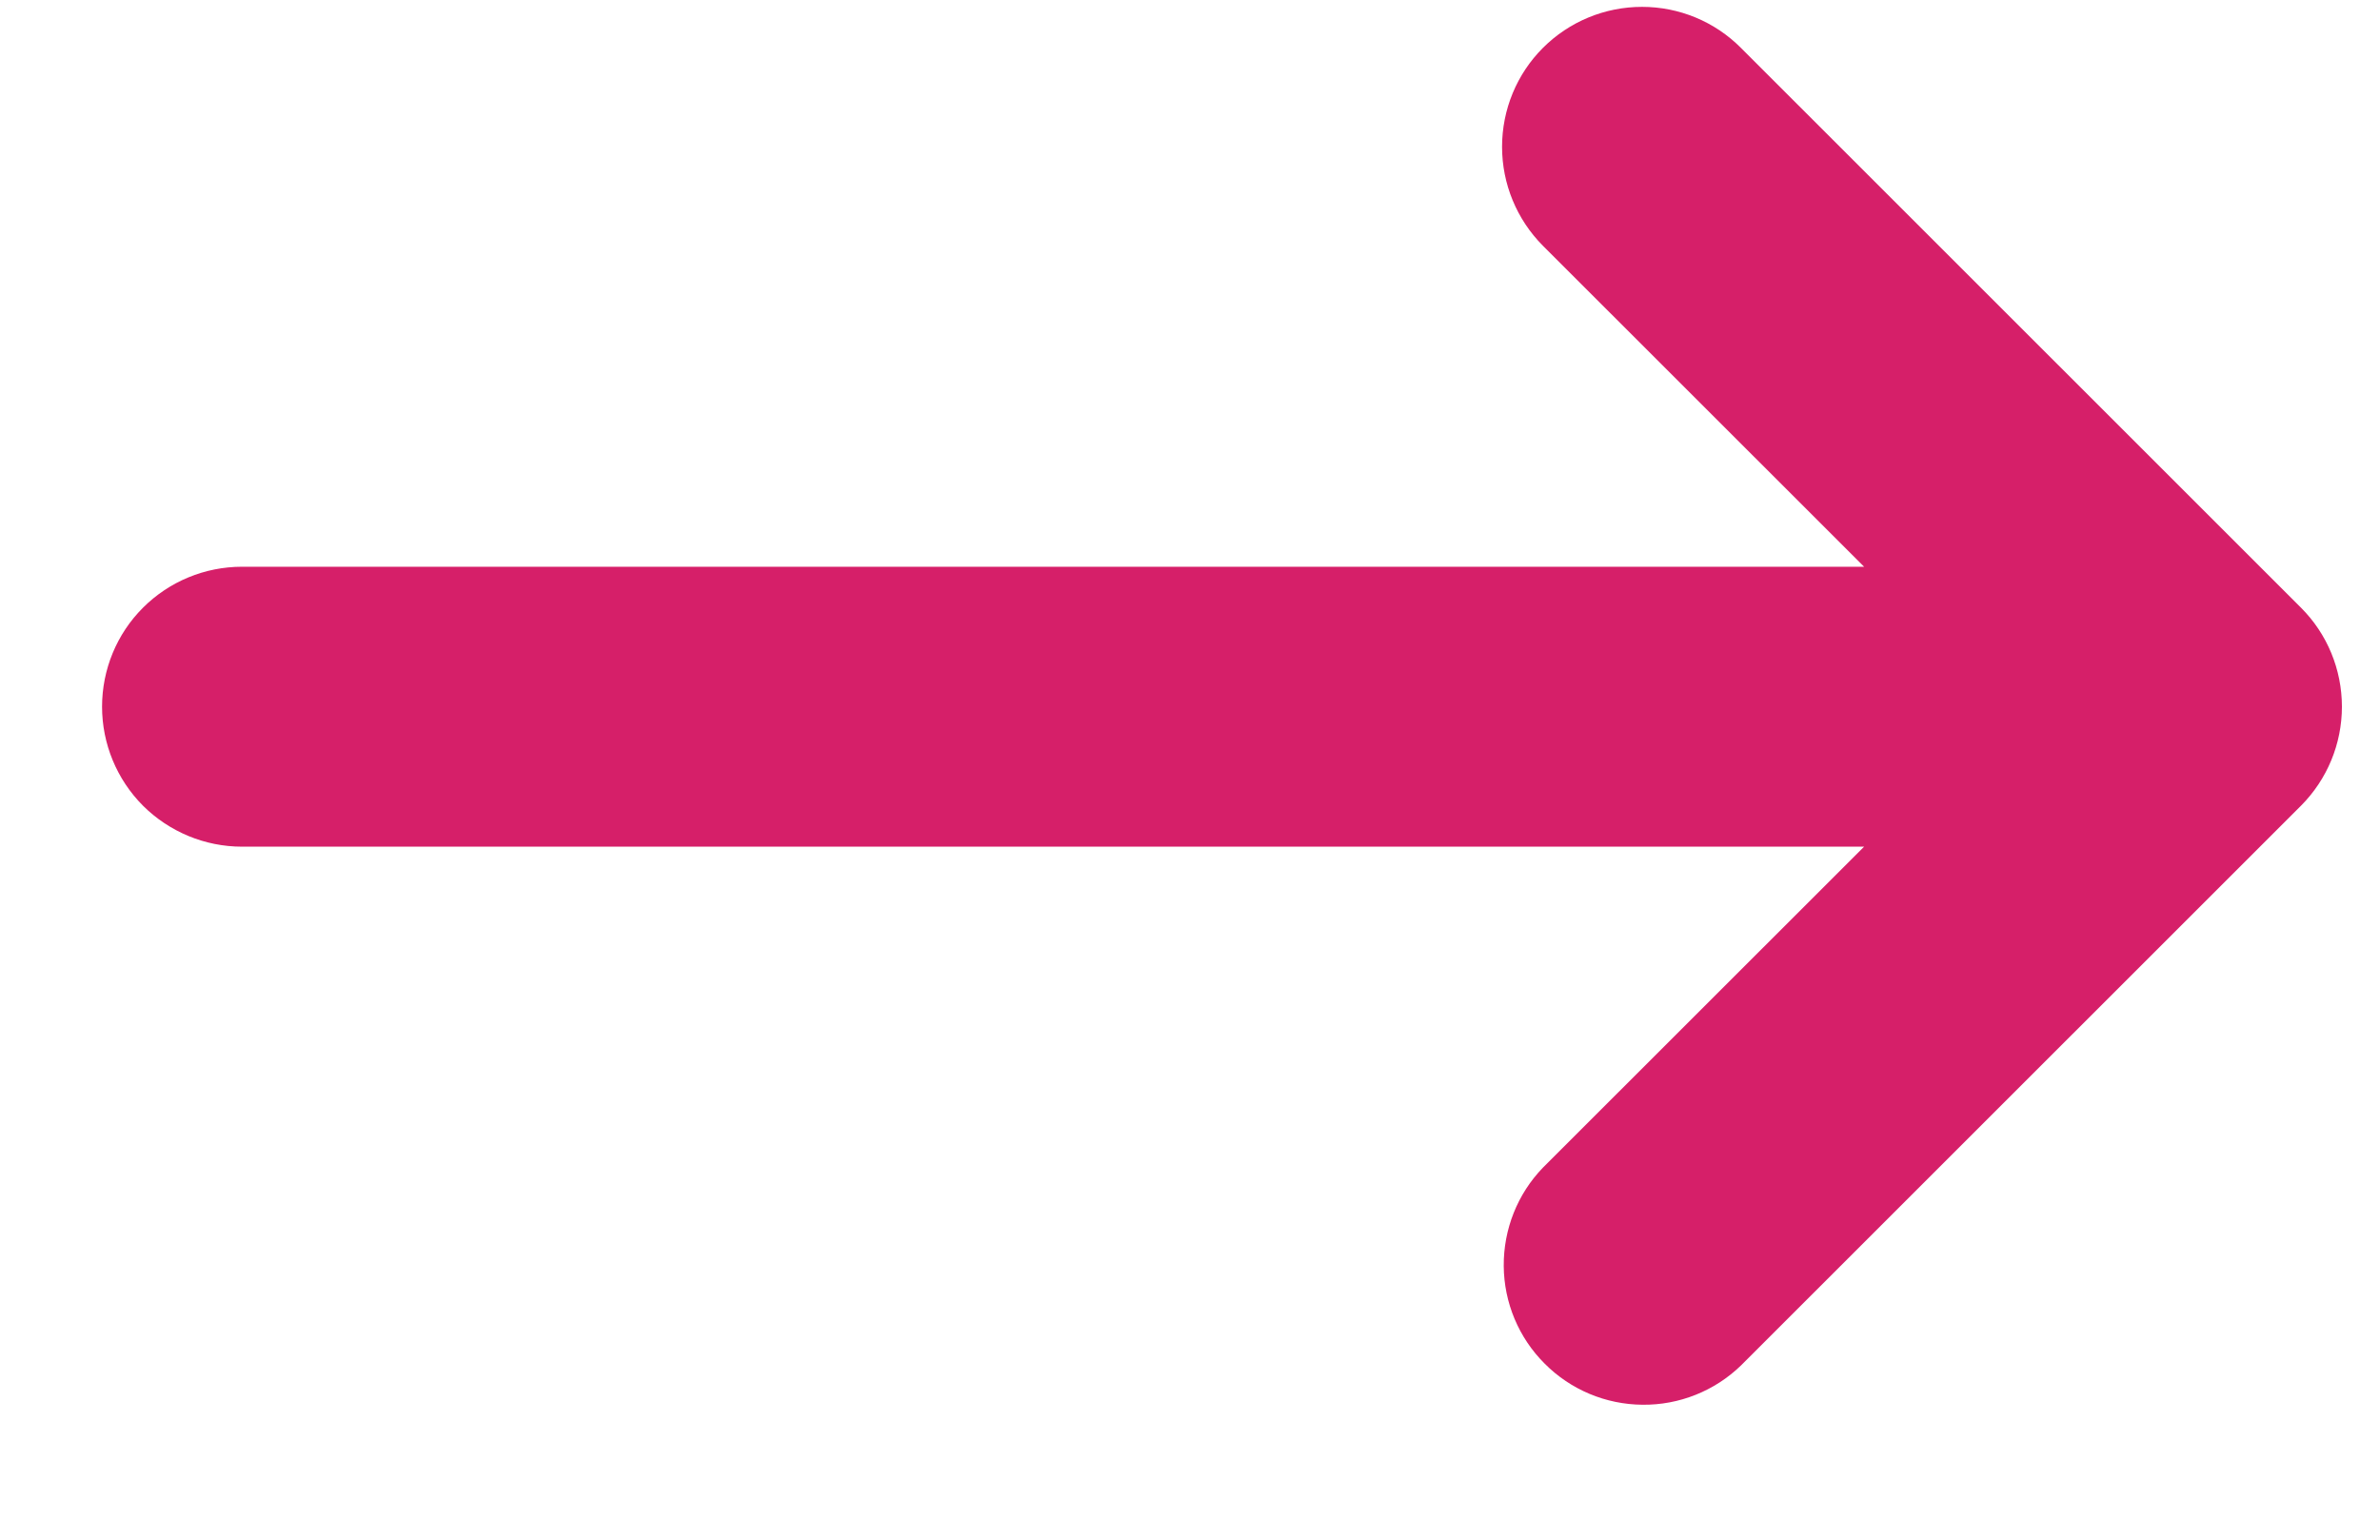 
<svg width="17" height="11" viewBox="0 0 17 11" fill="none" xmlns="http://www.w3.org/2000/svg">
<path fill-rule="evenodd" clip-rule="evenodd" d="M11.021 0.342C11.209 0.154 11.463 0.049 11.729 0.049C11.994 0.049 12.248 0.154 12.435 0.342L16.436 4.342C16.623 4.529 16.728 4.783 16.728 5.049C16.728 5.314 16.623 5.568 16.436 5.756L12.435 9.756C12.247 9.938 11.994 10.039 11.732 10.036C11.47 10.034 11.219 9.929 11.034 9.743C10.848 9.558 10.743 9.307 10.741 9.045C10.739 8.783 10.839 8.53 11.021 8.342L13.315 6.049H1.729C1.463 6.049 1.209 5.943 1.021 5.756C0.834 5.568 0.729 5.314 0.729 5.049C0.729 4.783 0.834 4.529 1.021 4.342C1.209 4.154 1.463 4.049 1.729 4.049H13.315L11.021 1.756C10.834 1.568 10.729 1.314 10.729 1.049C10.729 0.783 10.834 0.529 11.021 0.342Z" fill="#D61F69"/>
</svg>
